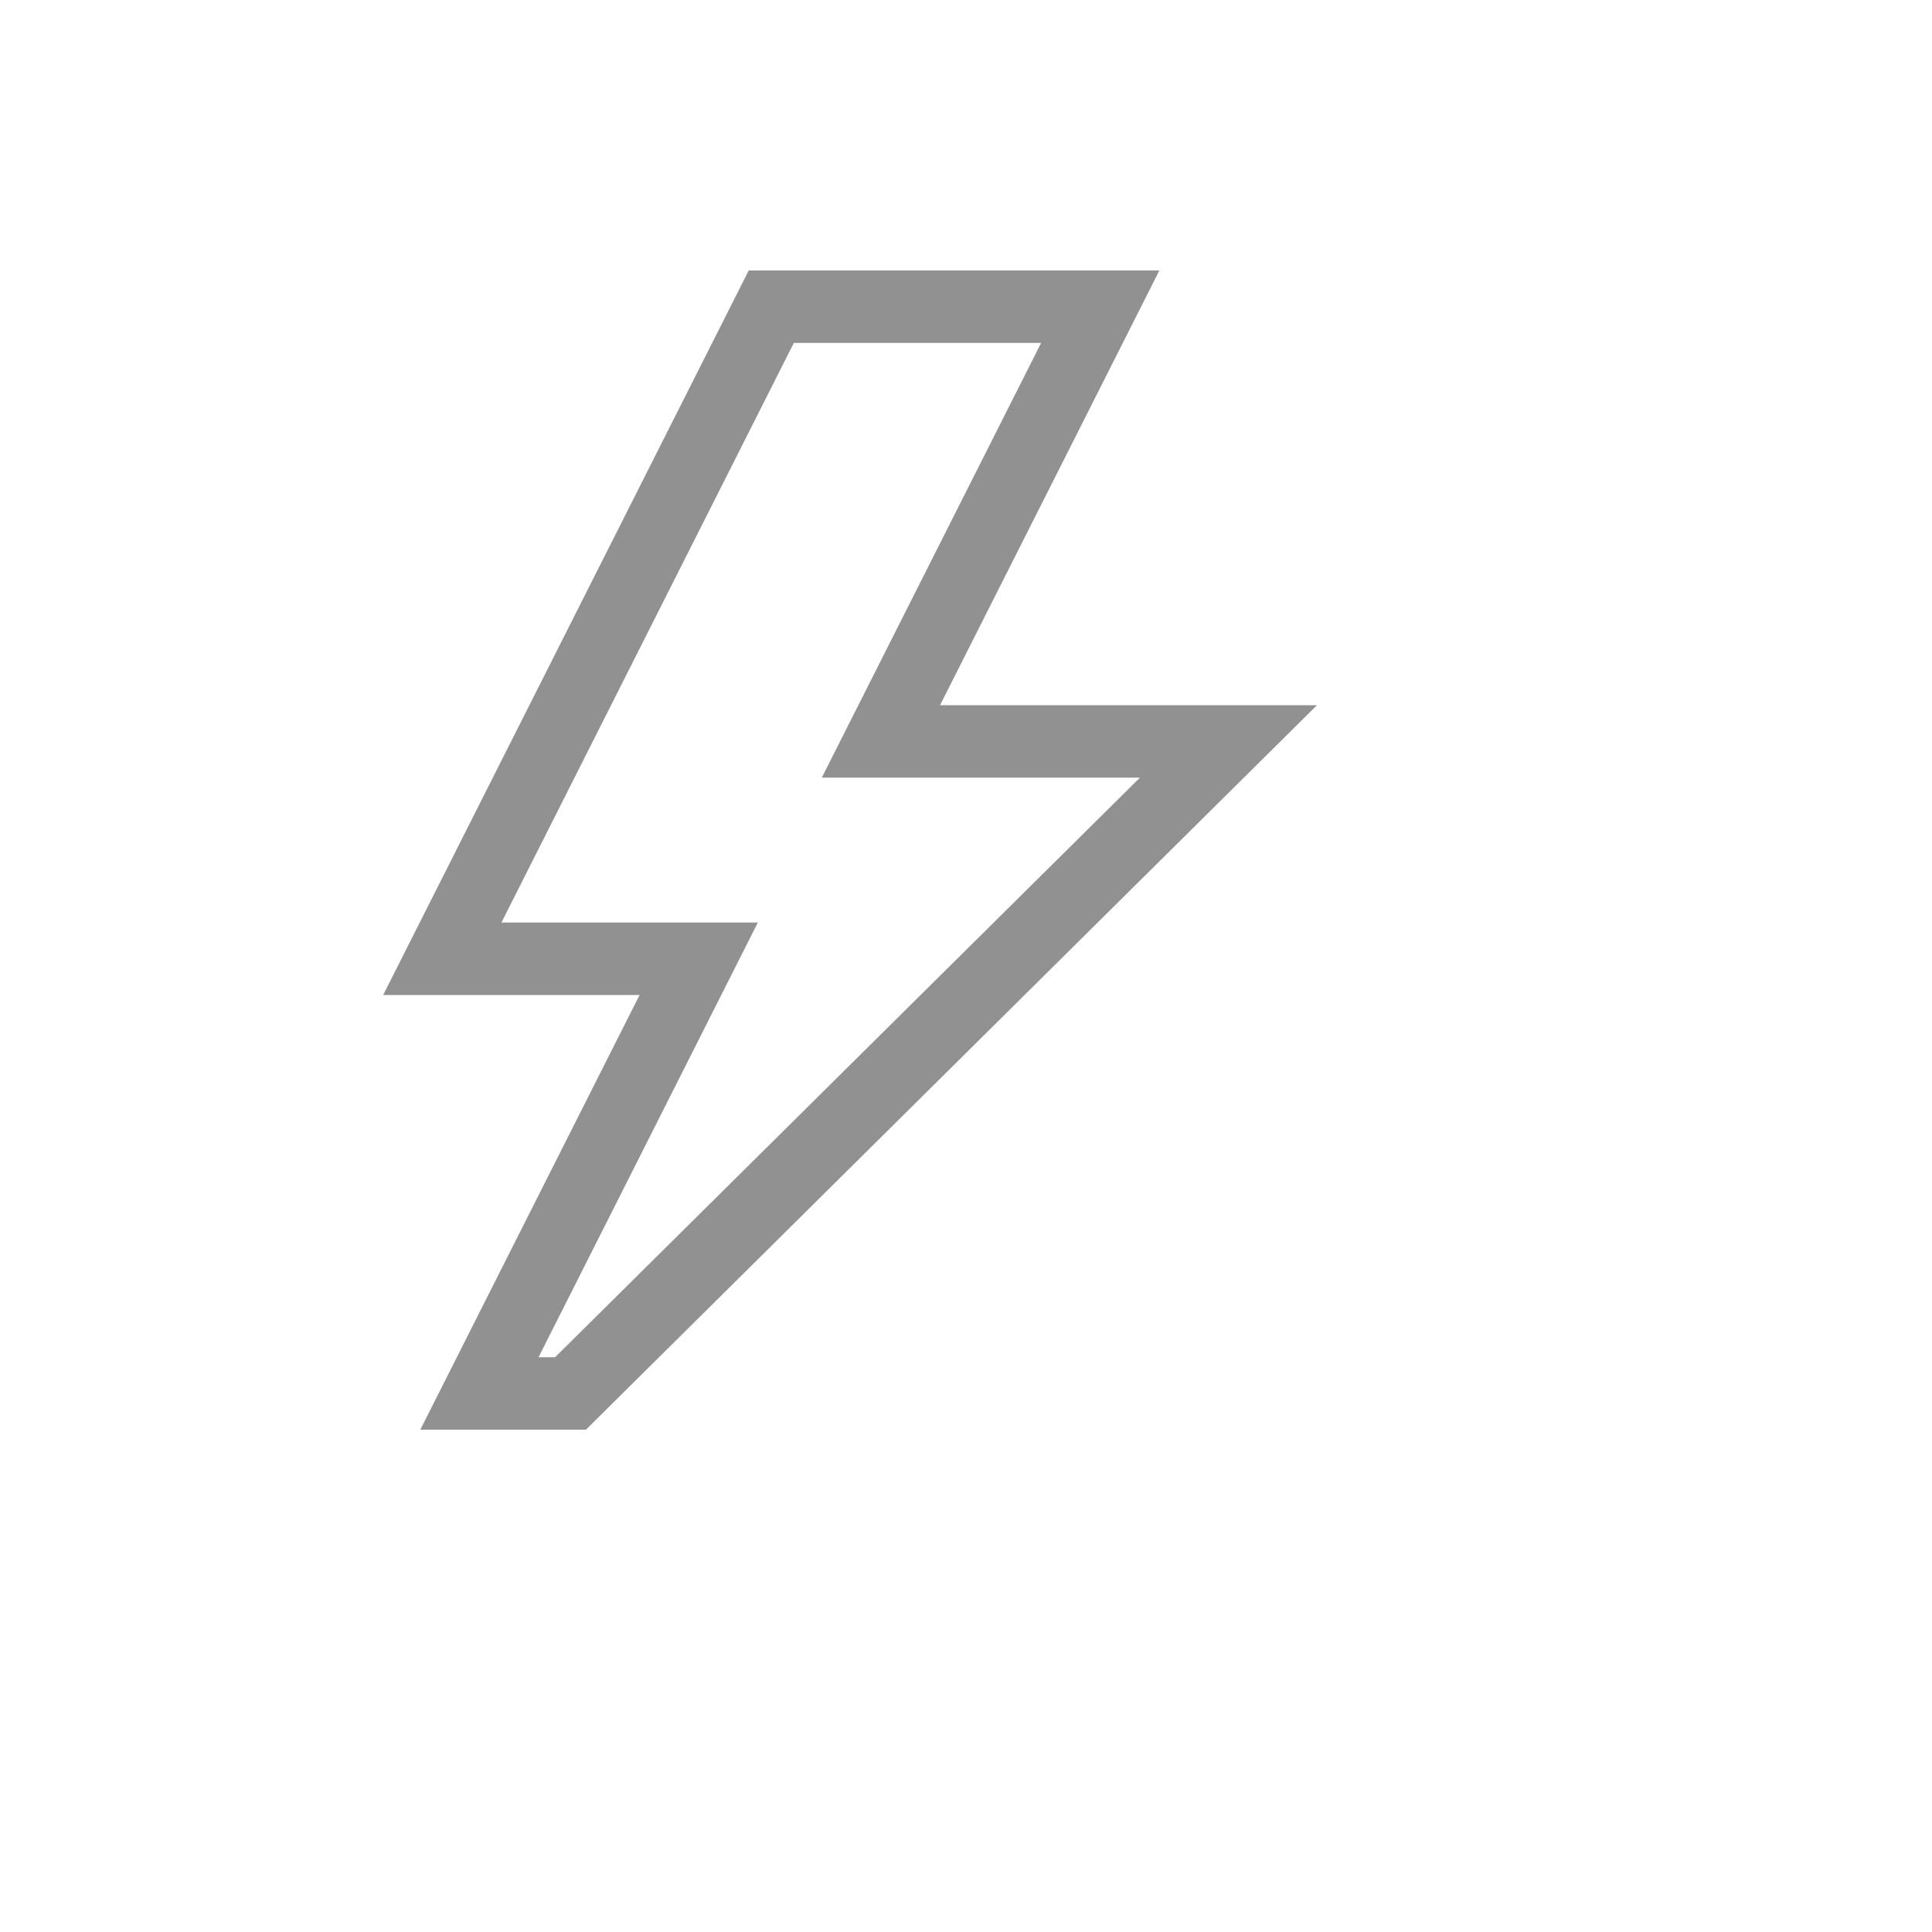 <svg xmlns="http://www.w3.org/2000/svg" version="1.1" xmlns:xlink="http://www.w3.org/1999/xlink" width="100%" height="100%" id="svgWorkerArea" viewBox="-25 -25 625 625" xmlns:idraw="https://idraw.muisca.co" style="background: white;"><defs id="defsdoc"><pattern id="patternBool" x="0" y="0" width="10" height="10" patternUnits="userSpaceOnUse" patternTransform="rotate(35)"><circle cx="5" cy="5" r="4" style="stroke: none;fill: #ff000070;"></circle></pattern></defs><g id="fileImp-119115807" class="cosito"><path id="pathImp-615681768" fill="#91919144" class="grouped" d="M279.104 203.125C279.104 203.125 401.042 203.125 401.042 203.125 401.042 203.125 164.552 437.5 164.552 437.5 164.552 437.5 110.969 437.5 110.969 437.5 110.969 437.5 181.906 296.875 181.906 296.875 181.906 296.875 98.958 296.875 98.958 296.875 98.958 296.875 217.208 62.5 217.208 62.5 217.208 62.5 350.052 62.5 350.052 62.5 350.052 62.5 279.104 203.125 279.104 203.125 279.104 203.125 279.104 203.125 279.104 203.125M154.573 414.062C154.573 414.062 343.771 226.562 343.771 226.562 343.771 226.562 240.854 226.562 240.854 226.562 240.854 226.562 311.802 85.938 311.802 85.938 311.802 85.938 231.802 85.938 231.802 85.938 231.802 85.938 137.208 273.438 137.208 273.438 137.208 273.438 220.156 273.438 220.156 273.438 220.156 273.438 149.219 414.062 149.219 414.062 149.219 414.062 154.573 414.062 154.573 414.062 154.573 414.062 154.573 414.062 154.573 414.062"></path></g></svg>